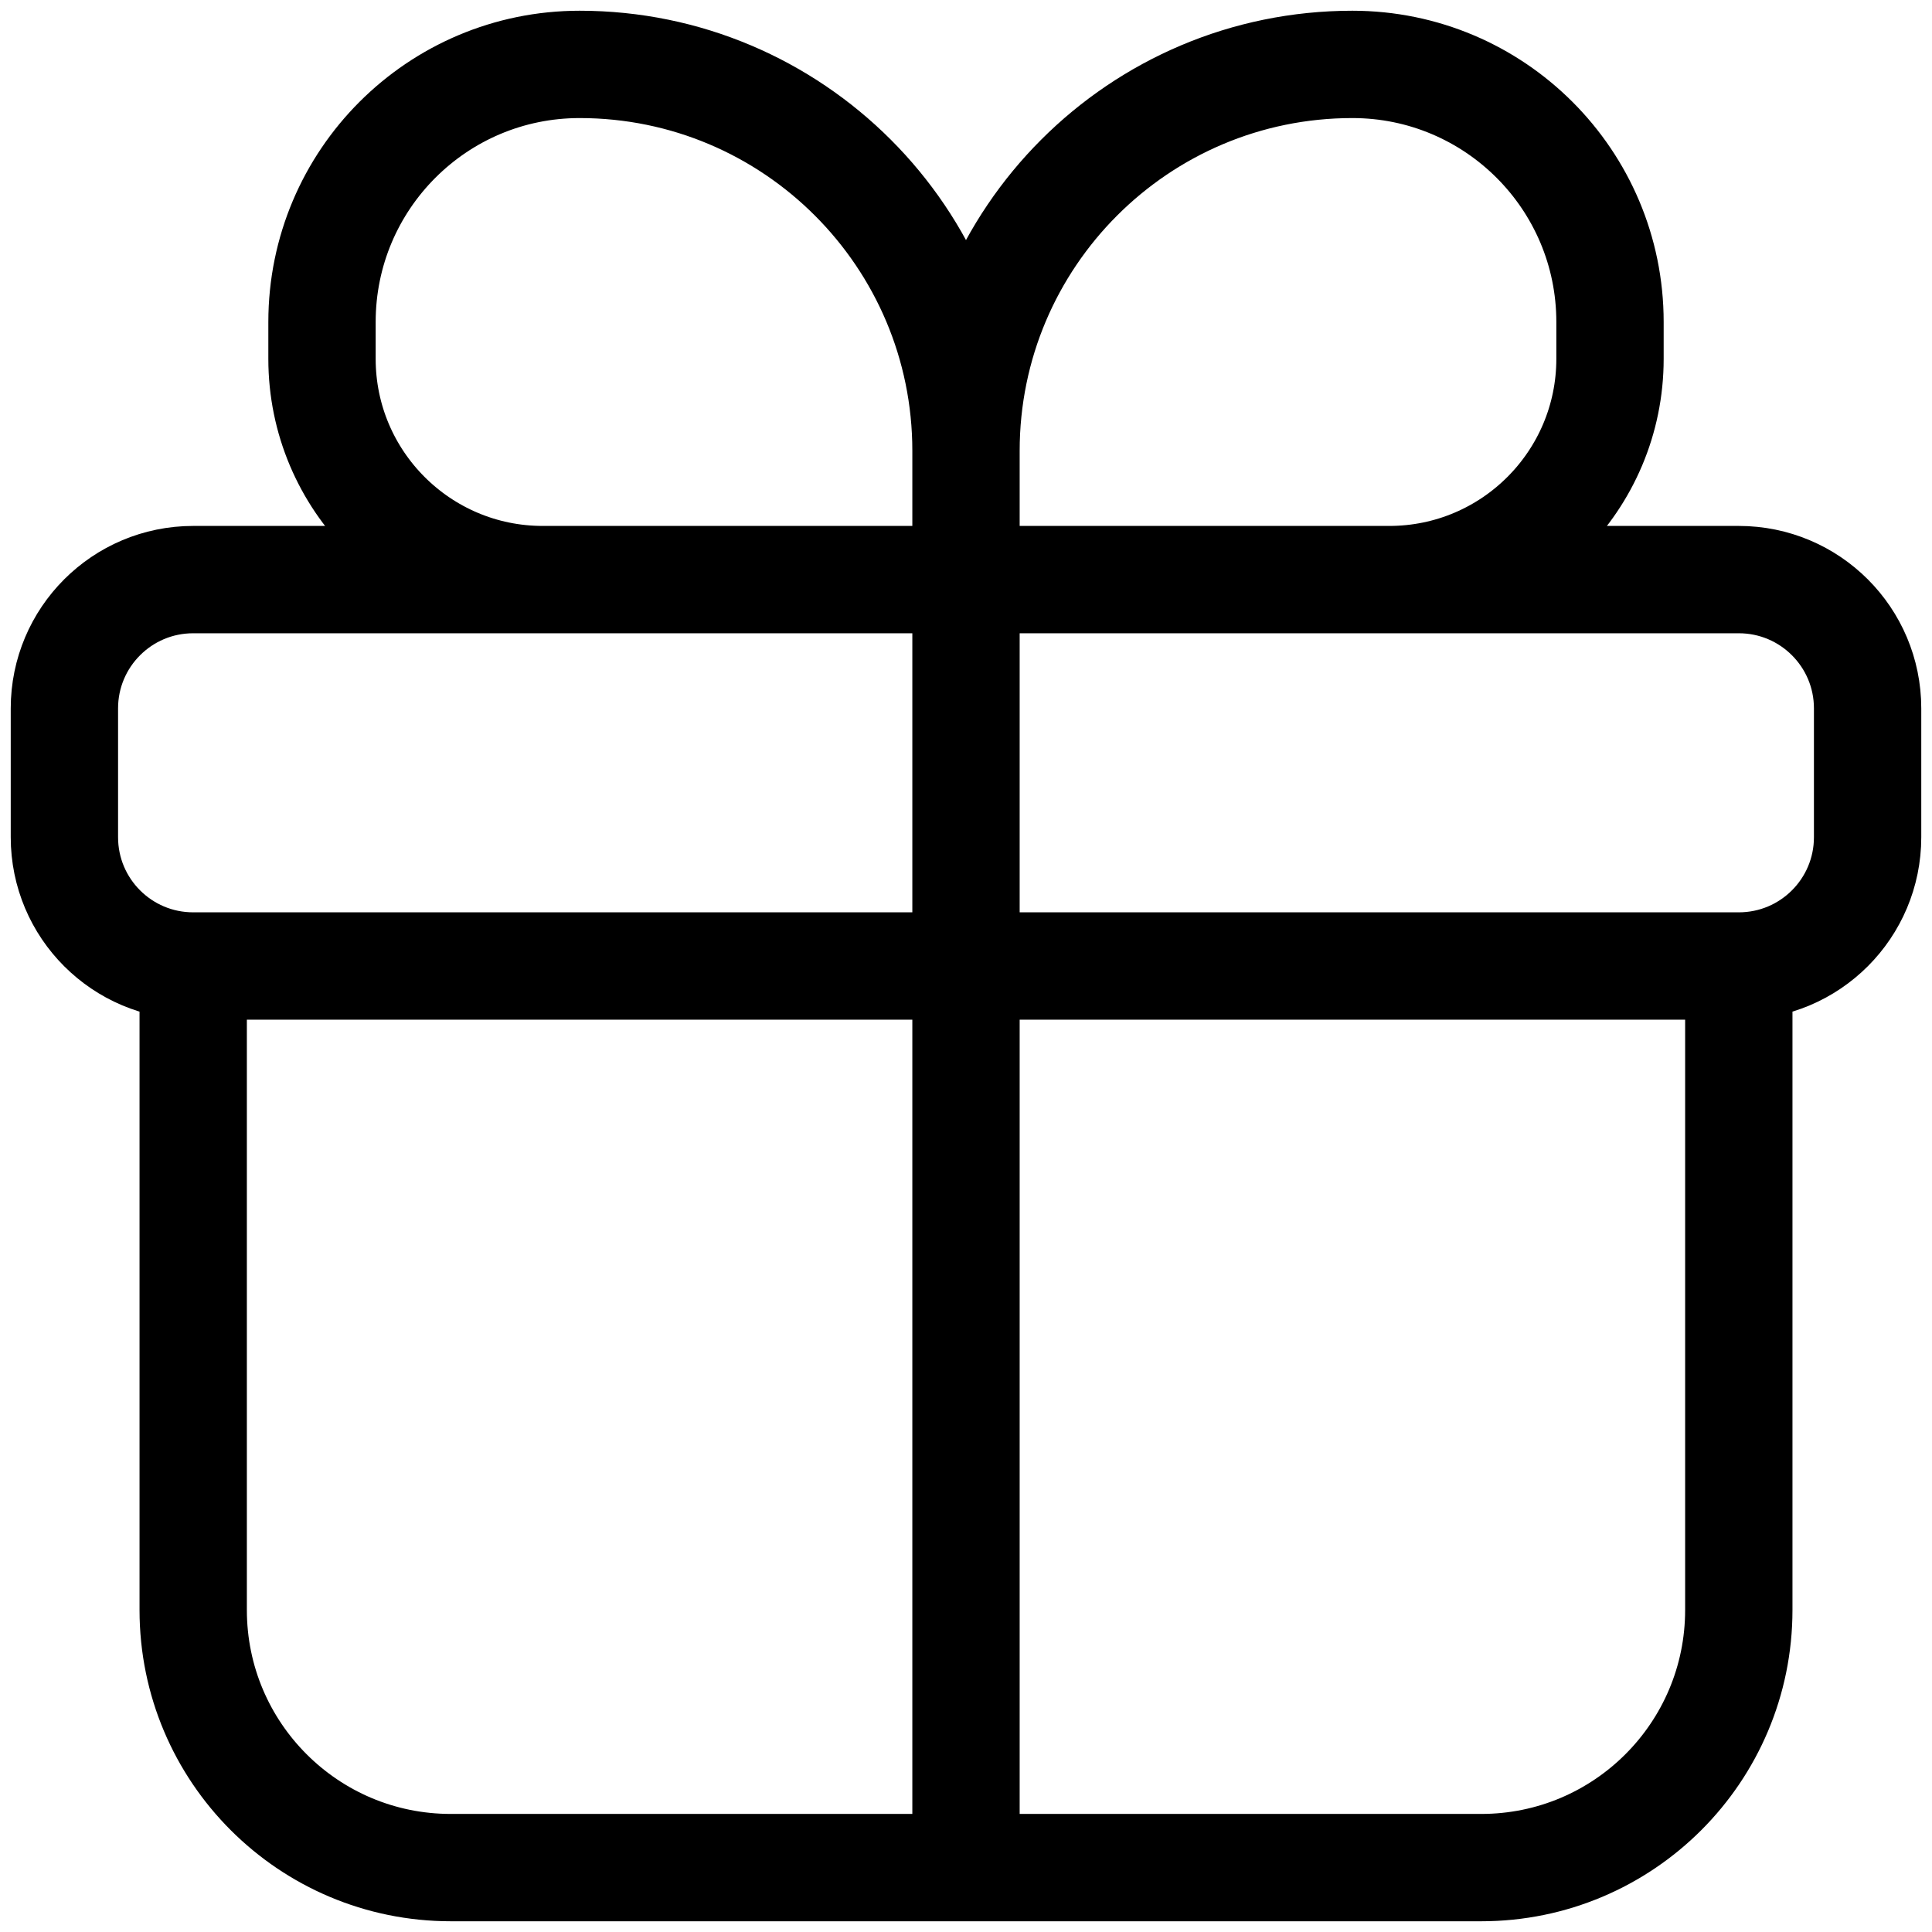 <svg width="18" height="18" viewBox="0 0 18 18" fill="none" xmlns="http://www.w3.org/2000/svg">
<path d="M16.2 9H1.8M16.2 9C16.863 9 17.4 8.463 17.4 7.8V6.6C17.4 5.937 16.863 5.4 16.2 5.4H1.8C1.137 5.4 0.6 5.937 0.6 6.6V7.8C0.6 8.463 1.137 9 1.8 9M16.2 9V15C16.2 16.326 15.126 17.4 13.8 17.4H4.2C2.874 17.4 1.8 16.326 1.8 15L1.8 9M9 5.4V4.2M9 5.4H5.057C3.921 5.4 3 4.479 3 3.343V3C3 1.674 4.074 0.6 5.4 0.6C7.388 0.6 9 2.212 9 4.2M9 5.4H12.943C14.079 5.4 15 4.479 15 3.343V3C15 1.674 13.925 0.6 12.6 0.6C10.612 0.6 9 2.212 9 4.2M9 5.4V17.4" stroke="black"/>
</svg>
